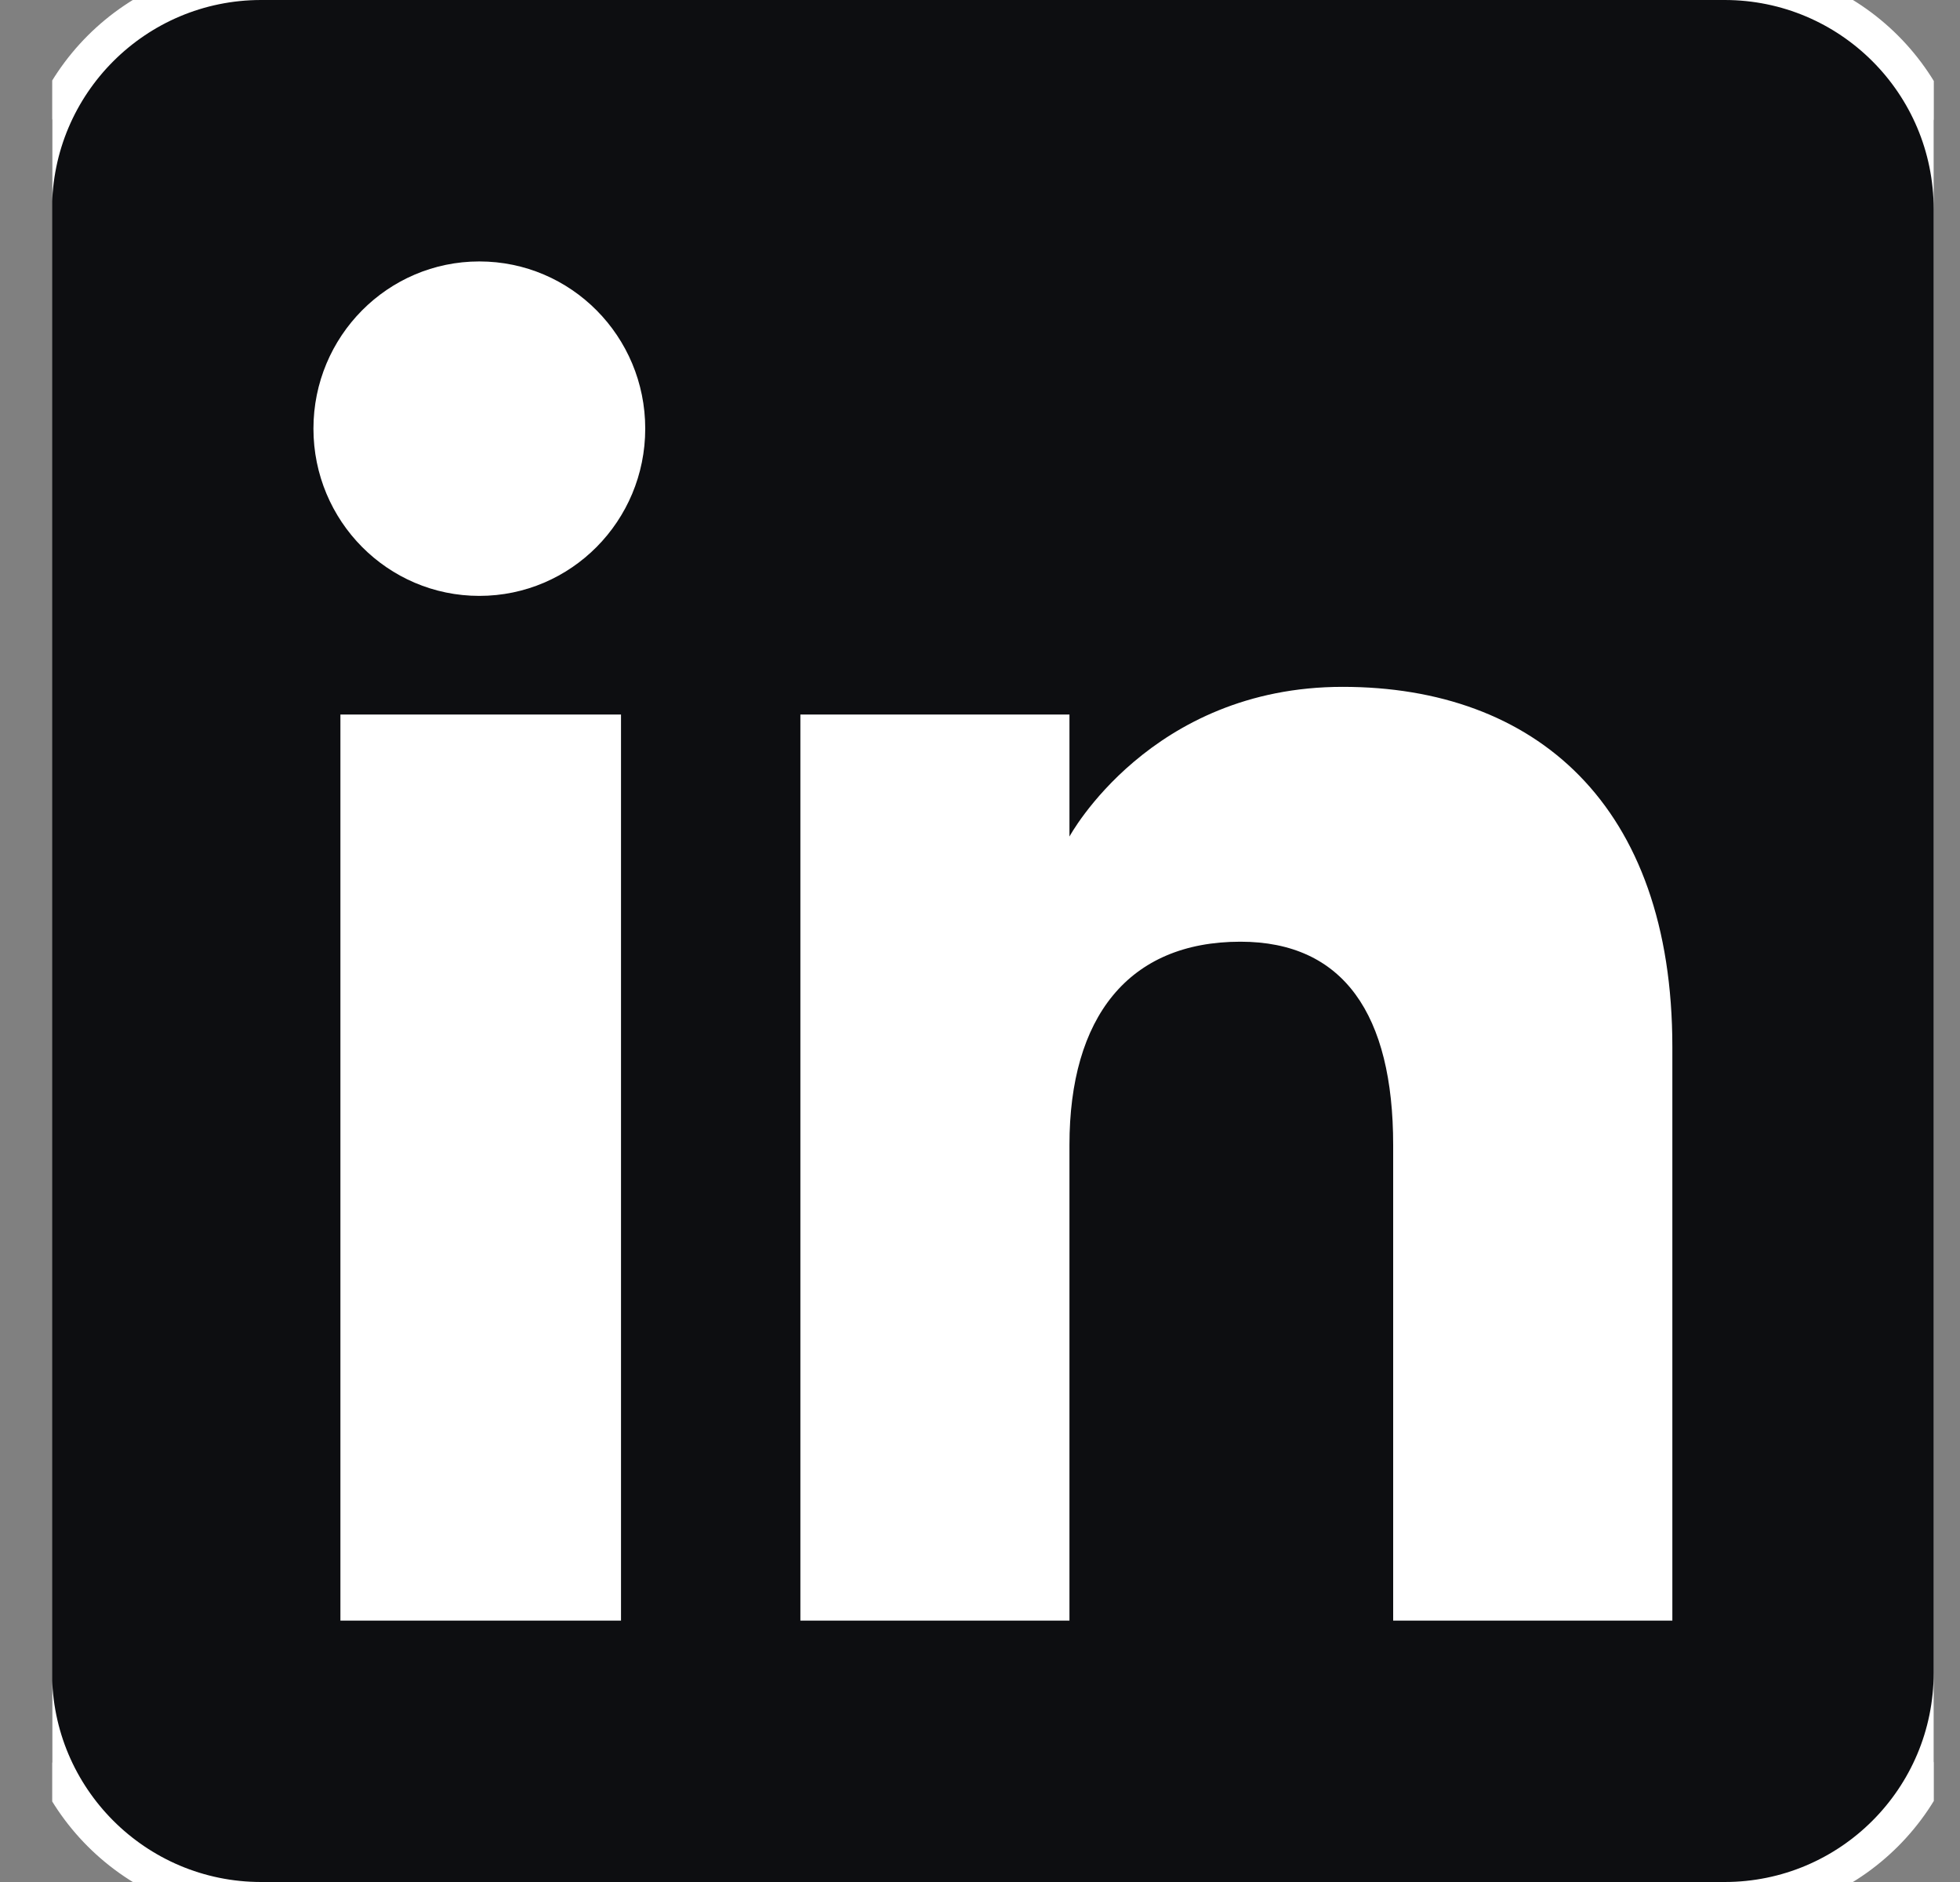 <svg width="25" height="24" viewBox="0 0 25 24" fill="none" xmlns="http://www.w3.org/2000/svg">
<rect x="0" y="0" width="25" height="24" fill="#808080" stroke="none"/>
<g clip-path="url(#clip0_3856_6061)">
<path d="M3.331 24.231H21.997C23.598 24.231 24.895 22.933 24.895 21.333V2.667C24.895 1.066 23.598 -0.231 21.997 -0.231H3.331C1.731 -0.231 0.433 1.066 0.433 2.667V21.333C0.433 22.933 1.731 24.231 3.331 24.231Z" fill="#0D0E11" stroke="white" stroke-width="0.462"/>
<path fill-rule="evenodd" clip-rule="evenodd" d="M21.331 20.667H17.77V14.601C17.77 12.938 17.138 12.009 15.822 12.009C14.39 12.009 13.641 12.976 13.641 14.601V20.667H10.209V9.112H13.641V10.668C13.641 10.668 14.673 8.759 17.126 8.759C19.577 8.759 21.331 10.255 21.331 13.351V20.667ZM6.114 7.599C4.945 7.599 3.998 6.644 3.998 5.466C3.998 4.289 4.945 3.334 6.114 3.334C7.284 3.334 8.23 4.289 8.23 5.466C8.23 6.644 7.284 7.599 6.114 7.599ZM4.342 20.667H7.921V9.112H4.342V20.667Z" fill="white"/>
</g>
<defs>
<clipPath id="clip0_3856_6061">
<rect width="24" height="24" fill="white" transform="translate(0.666)"/>
</clipPath>
</defs>
</svg>
